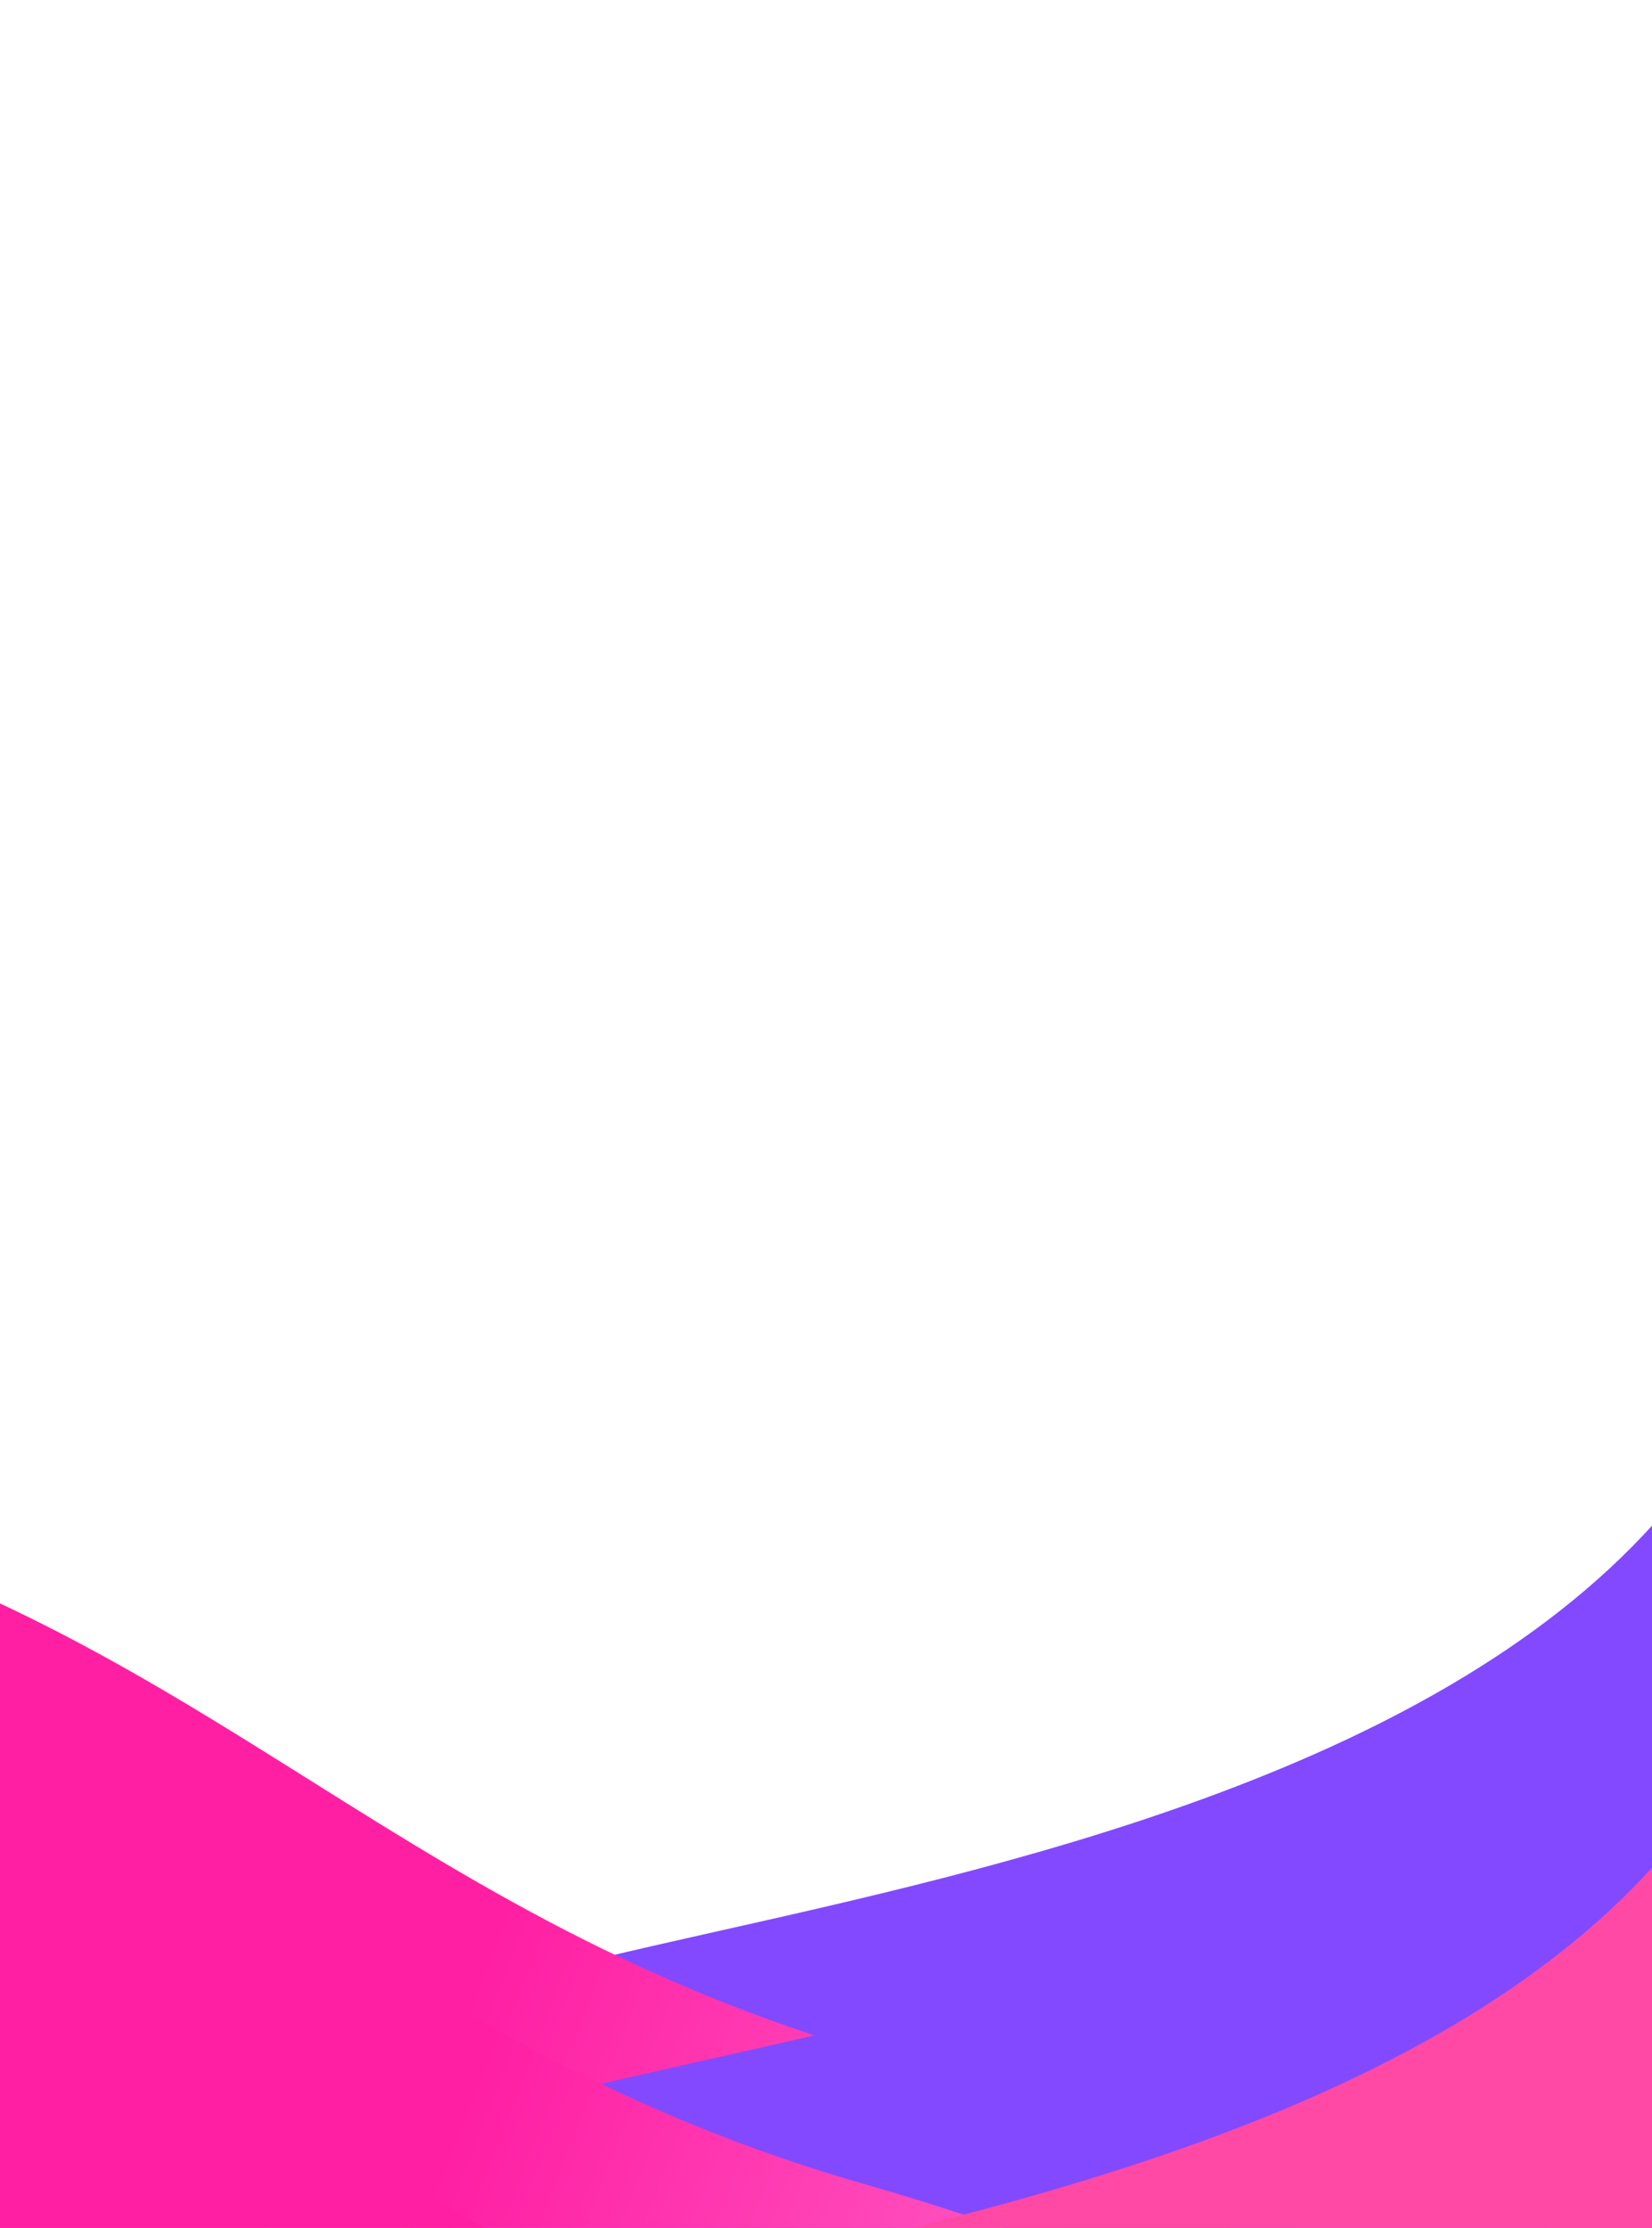 <svg width="434" height="585" viewBox="0 0 434 585" fill="none" xmlns="http://www.w3.org/2000/svg">
<g clip-path="url(#clip0_573_3042)">
<g filter="url(#filter0_f_573_3042)">
<path d="M674.893 126.57C780.93 188.473 794.147 363.259 704.416 516.965C614.684 670.671 230.178 621.592 124.142 559.689C18.105 497.786 364.436 527.029 454.167 373.323C543.899 219.616 568.857 64.667 674.893 126.57Z" fill="#8349FF"/>
</g>
<g filter="url(#filter1_f_573_3042)">
<path d="M413.991 576.686C337.22 583.405 300.311 559.498 230.994 539.691C97.191 501.458 50.539 421.164 -86.883 391.863C-367.285 332.076 165.435 988.769 461.974 842.172C648.388 750.016 991.111 328.912 799.679 390.046C723.228 414.461 689.767 467.488 615.214 503.865C538.272 541.407 492.337 569.828 413.991 576.686Z" fill="url(#paint0_linear_573_3042)"/>
</g>
<g filter="url(#filter2_f_573_3042)">
<path d="M593.426 134.645C549.701 204.339 546.025 268.557 580.545 359.721C650.477 544.402 1058.83 80.864 862.137 40.076C738.118 14.358 649.278 45.624 593.426 134.645Z" fill="#0011E0"/>
</g>
<path d="M682.73 198.459C645.538 255.745 639.075 306.437 660.078 376.127C702.627 517.305 1039.25 129.571 892.206 108.754C799.492 95.629 730.236 125.287 682.73 198.459Z" fill="#00F0FF"/>
<g style="mix-blend-mode:plus-lighter">
<g filter="url(#filter4_f_573_3042)">
<path d="M671.331 160.486C777.368 222.389 790.585 397.175 700.854 550.881C611.122 704.587 226.616 655.508 120.58 593.605C14.543 531.702 360.874 560.945 450.605 407.239C540.337 253.532 565.295 98.583 671.331 160.486Z" fill="#8349FF"/>
</g>
<g filter="url(#filter5_f_573_3042)">
<path d="M410.429 610.601C333.658 617.321 296.749 593.413 227.432 573.607C93.629 535.373 46.977 455.079 -90.445 425.778C-370.847 365.991 161.873 1022.68 458.412 876.087C644.826 783.931 987.549 362.827 796.117 423.961C719.666 448.376 686.205 501.403 611.652 537.78C534.71 575.322 488.775 603.743 410.429 610.601Z" fill="url(#paint1_linear_573_3042)"/>
</g>
<g filter="url(#filter6_f_573_3042)">
<path d="M589.863 168.559C546.138 238.253 542.462 302.471 576.982 393.635C646.914 578.317 1055.27 114.778 858.574 73.99C734.555 48.272 645.715 79.538 589.863 168.559Z" fill="#0011E0"/>
</g>
<path d="M679.168 232.372C641.976 289.658 635.513 340.35 656.516 410.04C699.065 551.218 1035.69 163.484 888.644 142.668C795.93 129.542 726.674 159.2 679.168 232.372Z" fill="#00F0FF"/>
</g>
<g style="mix-blend-mode:screen">
<g filter="url(#filter8_f_573_3042)">
<path d="M674.892 216.376C780.928 278.279 794.146 453.065 704.414 606.771C614.682 760.477 230.177 711.397 124.14 649.494C18.104 587.591 364.434 616.834 454.166 463.128C543.898 309.422 568.855 154.473 674.892 216.376Z" fill="#FF49A4"/>
</g>
<g filter="url(#filter9_f_573_3042)">
<path d="M413.991 666.489C337.219 673.208 300.31 649.301 230.994 629.494C97.19 591.261 50.539 510.967 -86.884 481.666C-367.286 421.879 165.434 1078.57 461.973 931.974C648.387 839.819 991.11 418.715 799.679 479.849C723.228 504.264 689.766 557.291 615.213 593.668C538.272 631.21 492.337 659.631 413.991 666.489Z" fill="url(#paint2_linear_573_3042)"/>
</g>
<g filter="url(#filter10_f_573_3042)">
<path d="M593.425 224.446C549.699 294.139 546.024 358.358 580.544 449.522C650.475 634.203 1058.83 170.665 862.136 129.877C738.116 104.159 649.277 135.425 593.425 224.446Z" fill="#0011E0"/>
</g>
<path d="M682.729 288.26C645.537 345.546 639.074 396.238 660.077 465.927C702.625 607.106 1039.25 219.372 892.205 198.555C799.49 185.43 730.235 215.088 682.729 288.26Z" fill="#00F0FF"/>
<g style="mix-blend-mode:plus-lighter">
<g filter="url(#filter12_f_573_3042)">
<path d="M671.331 250.29C777.367 312.193 790.585 486.979 700.853 640.685C611.121 794.391 226.616 745.311 120.579 683.408C14.542 621.505 360.873 650.749 450.605 497.042C540.337 343.336 565.294 188.387 671.331 250.29Z" fill="#FF49A4"/>
</g>
<g filter="url(#filter13_f_573_3042)">
<path d="M410.429 700.405C333.657 707.125 296.748 683.218 227.432 663.411C93.628 625.178 46.977 544.884 -90.446 515.583C-370.848 455.796 161.872 1112.49 458.411 965.891C644.825 873.736 987.548 452.632 796.117 513.766C719.666 538.181 686.204 591.208 611.651 627.585C534.71 665.127 488.775 693.548 410.429 700.405Z" fill="url(#paint3_linear_573_3042)"/>
</g>
<g filter="url(#filter14_f_573_3042)">
<path d="M589.864 258.365C546.138 328.058 542.463 392.277 576.983 483.441C646.914 668.122 1055.27 204.584 858.575 163.796C734.555 138.078 645.716 169.344 589.864 258.365Z" fill="#0011E0"/>
</g>
<path d="M679.168 322.179C641.976 379.465 635.513 430.157 656.516 499.846C699.064 641.025 1035.69 253.291 888.643 232.474C795.929 219.349 726.674 249.007 679.168 322.179Z" fill="#00F0FF"/>
</g>
</g>
</g>
<defs>
<filter id="filter0_f_573_3042" x="-80.8" y="-72.362" width="1029.7" height="876.524" filterUnits="userSpaceOnUse" color-interpolation-filters="sRGB">
<feFlood flood-opacity="0" result="BackgroundImageFix"/>
<feBlend mode="normal" in="SourceGraphic" in2="BackgroundImageFix" result="shape"/>
<feGaussianBlur stdDeviation="92.482" result="effect1_foregroundBlur_573_3042"/>
</filter>
<filter id="filter1_f_573_3042" x="-310.458" y="239.505" width="1310.98" height="768.571" filterUnits="userSpaceOnUse" color-interpolation-filters="sRGB">
<feFlood flood-opacity="0" result="BackgroundImageFix"/>
<feBlend mode="normal" in="SourceGraphic" in2="BackgroundImageFix" result="shape"/>
<feGaussianBlur stdDeviation="72.252" result="effect1_foregroundBlur_573_3042"/>
</filter>
<filter id="filter2_f_573_3042" x="372.351" y="-153.584" width="727.812" height="741.555" filterUnits="userSpaceOnUse" color-interpolation-filters="sRGB">
<feFlood flood-opacity="0" result="BackgroundImageFix"/>
<feBlend mode="normal" in="SourceGraphic" in2="BackgroundImageFix" result="shape"/>
<feGaussianBlur stdDeviation="92.482" result="effect1_foregroundBlur_573_3042"/>
</filter>
<filter id="filter4_f_573_3042" x="-84.362" y="-38.445" width="1029.7" height="876.524" filterUnits="userSpaceOnUse" color-interpolation-filters="sRGB">
<feFlood flood-opacity="0" result="BackgroundImageFix"/>
<feBlend mode="normal" in="SourceGraphic" in2="BackgroundImageFix" result="shape"/>
<feGaussianBlur stdDeviation="92.482" result="effect1_foregroundBlur_573_3042"/>
</filter>
<filter id="filter5_f_573_3042" x="-314.02" y="273.42" width="1310.98" height="768.571" filterUnits="userSpaceOnUse" color-interpolation-filters="sRGB">
<feFlood flood-opacity="0" result="BackgroundImageFix"/>
<feBlend mode="normal" in="SourceGraphic" in2="BackgroundImageFix" result="shape"/>
<feGaussianBlur stdDeviation="72.252" result="effect1_foregroundBlur_573_3042"/>
</filter>
<filter id="filter6_f_573_3042" x="368.788" y="-119.67" width="727.812" height="741.555" filterUnits="userSpaceOnUse" color-interpolation-filters="sRGB">
<feFlood flood-opacity="0" result="BackgroundImageFix"/>
<feBlend mode="normal" in="SourceGraphic" in2="BackgroundImageFix" result="shape"/>
<feGaussianBlur stdDeviation="92.482" result="effect1_foregroundBlur_573_3042"/>
</filter>
<filter id="filter8_f_573_3042" x="-80.801" y="17.444" width="1029.7" height="876.524" filterUnits="userSpaceOnUse" color-interpolation-filters="sRGB">
<feFlood flood-opacity="0" result="BackgroundImageFix"/>
<feBlend mode="normal" in="SourceGraphic" in2="BackgroundImageFix" result="shape"/>
<feGaussianBlur stdDeviation="92.482" result="effect1_foregroundBlur_573_3042"/>
</filter>
<filter id="filter9_f_573_3042" x="-310.458" y="329.308" width="1310.98" height="768.571" filterUnits="userSpaceOnUse" color-interpolation-filters="sRGB">
<feFlood flood-opacity="0" result="BackgroundImageFix"/>
<feBlend mode="normal" in="SourceGraphic" in2="BackgroundImageFix" result="shape"/>
<feGaussianBlur stdDeviation="72.252" result="effect1_foregroundBlur_573_3042"/>
</filter>
<filter id="filter10_f_573_3042" x="372.349" y="-63.784" width="727.812" height="741.555" filterUnits="userSpaceOnUse" color-interpolation-filters="sRGB">
<feFlood flood-opacity="0" result="BackgroundImageFix"/>
<feBlend mode="normal" in="SourceGraphic" in2="BackgroundImageFix" result="shape"/>
<feGaussianBlur stdDeviation="92.482" result="effect1_foregroundBlur_573_3042"/>
</filter>
<filter id="filter12_f_573_3042" x="-84.362" y="51.358" width="1029.7" height="876.524" filterUnits="userSpaceOnUse" color-interpolation-filters="sRGB">
<feFlood flood-opacity="0" result="BackgroundImageFix"/>
<feBlend mode="normal" in="SourceGraphic" in2="BackgroundImageFix" result="shape"/>
<feGaussianBlur stdDeviation="92.482" result="effect1_foregroundBlur_573_3042"/>
</filter>
<filter id="filter13_f_573_3042" x="-314.02" y="363.225" width="1310.98" height="768.571" filterUnits="userSpaceOnUse" color-interpolation-filters="sRGB">
<feFlood flood-opacity="0" result="BackgroundImageFix"/>
<feBlend mode="normal" in="SourceGraphic" in2="BackgroundImageFix" result="shape"/>
<feGaussianBlur stdDeviation="72.252" result="effect1_foregroundBlur_573_3042"/>
</filter>
<filter id="filter14_f_573_3042" x="368.788" y="-29.865" width="727.812" height="741.554" filterUnits="userSpaceOnUse" color-interpolation-filters="sRGB">
<feFlood flood-opacity="0" result="BackgroundImageFix"/>
<feBlend mode="normal" in="SourceGraphic" in2="BackgroundImageFix" result="shape"/>
<feGaussianBlur stdDeviation="92.482" result="effect1_foregroundBlur_573_3042"/>
</filter>
<linearGradient id="paint0_linear_573_3042" x1="134.482" y1="494.307" x2="565.608" y2="664.142" gradientUnits="userSpaceOnUse">
<stop stop-color="#FF1FA2"/>
<stop offset="1" stop-color="#FFC0FF"/>
</linearGradient>
<linearGradient id="paint1_linear_573_3042" x1="130.92" y1="528.222" x2="562.046" y2="698.057" gradientUnits="userSpaceOnUse">
<stop stop-color="#FF1FA2"/>
<stop offset="1" stop-color="#FFC0FF"/>
</linearGradient>
<linearGradient id="paint2_linear_573_3042" x1="134.481" y1="584.109" x2="565.607" y2="753.944" gradientUnits="userSpaceOnUse">
<stop stop-color="#FF1FA2"/>
<stop offset="1" stop-color="#FFC0FF"/>
</linearGradient>
<linearGradient id="paint3_linear_573_3042" x1="130.919" y1="618.026" x2="562.045" y2="787.861" gradientUnits="userSpaceOnUse">
<stop stop-color="#FF1FA2"/>
<stop offset="1" stop-color="#FFC0FF"/>
</linearGradient>
<clipPath id="clip0_573_3042">
<rect width="434" height="585" fill="white"/>
</clipPath>
</defs>
</svg>

